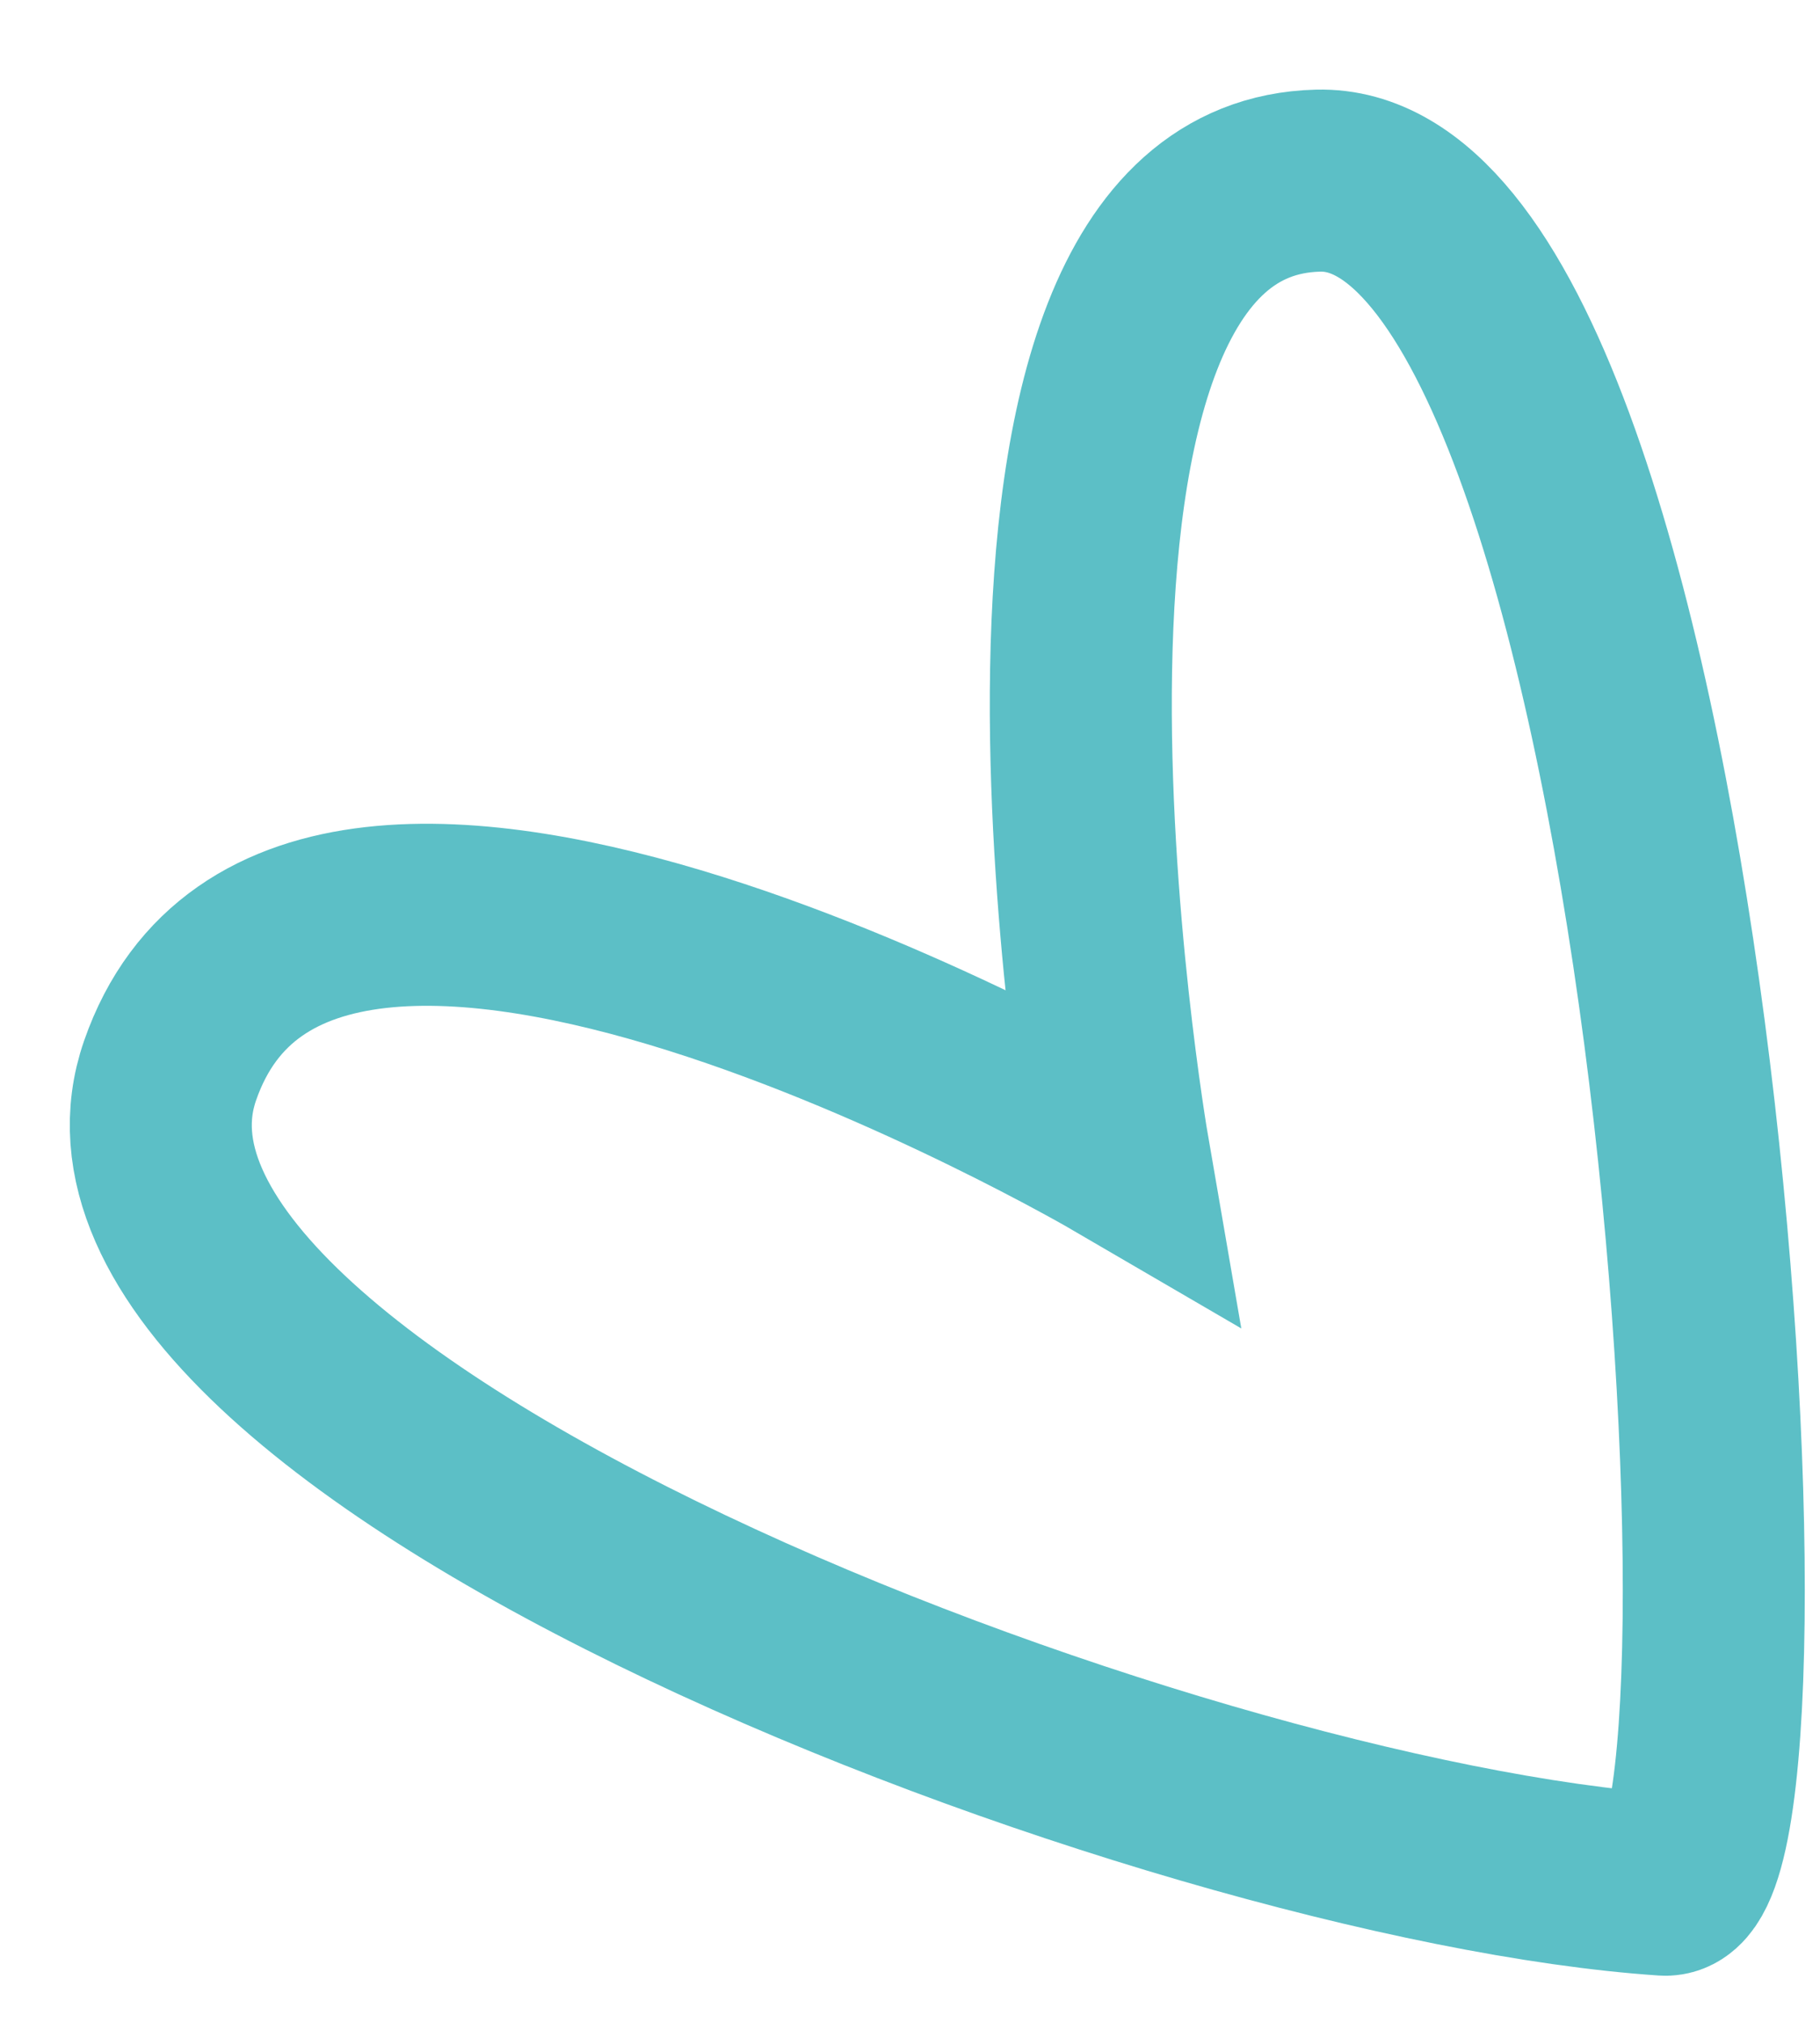 <svg xmlns="http://www.w3.org/2000/svg" width="18" height="20" viewBox="0 0 18 20" fill="none"><path id="Highlight 10" d="M1.682 10.585C3.031 6.702 11.061 11.384 11.061 11.384C11.061 11.384 9.419 1.876 13.036 1.786C16.653 1.695 17.675 18.714 16.464 18.634C11.588 18.308 0.47 14.071 1.682 10.585Z" stroke="#5CBFC6" stroke-width="1.8" stroke-linecap="round"></path></svg>